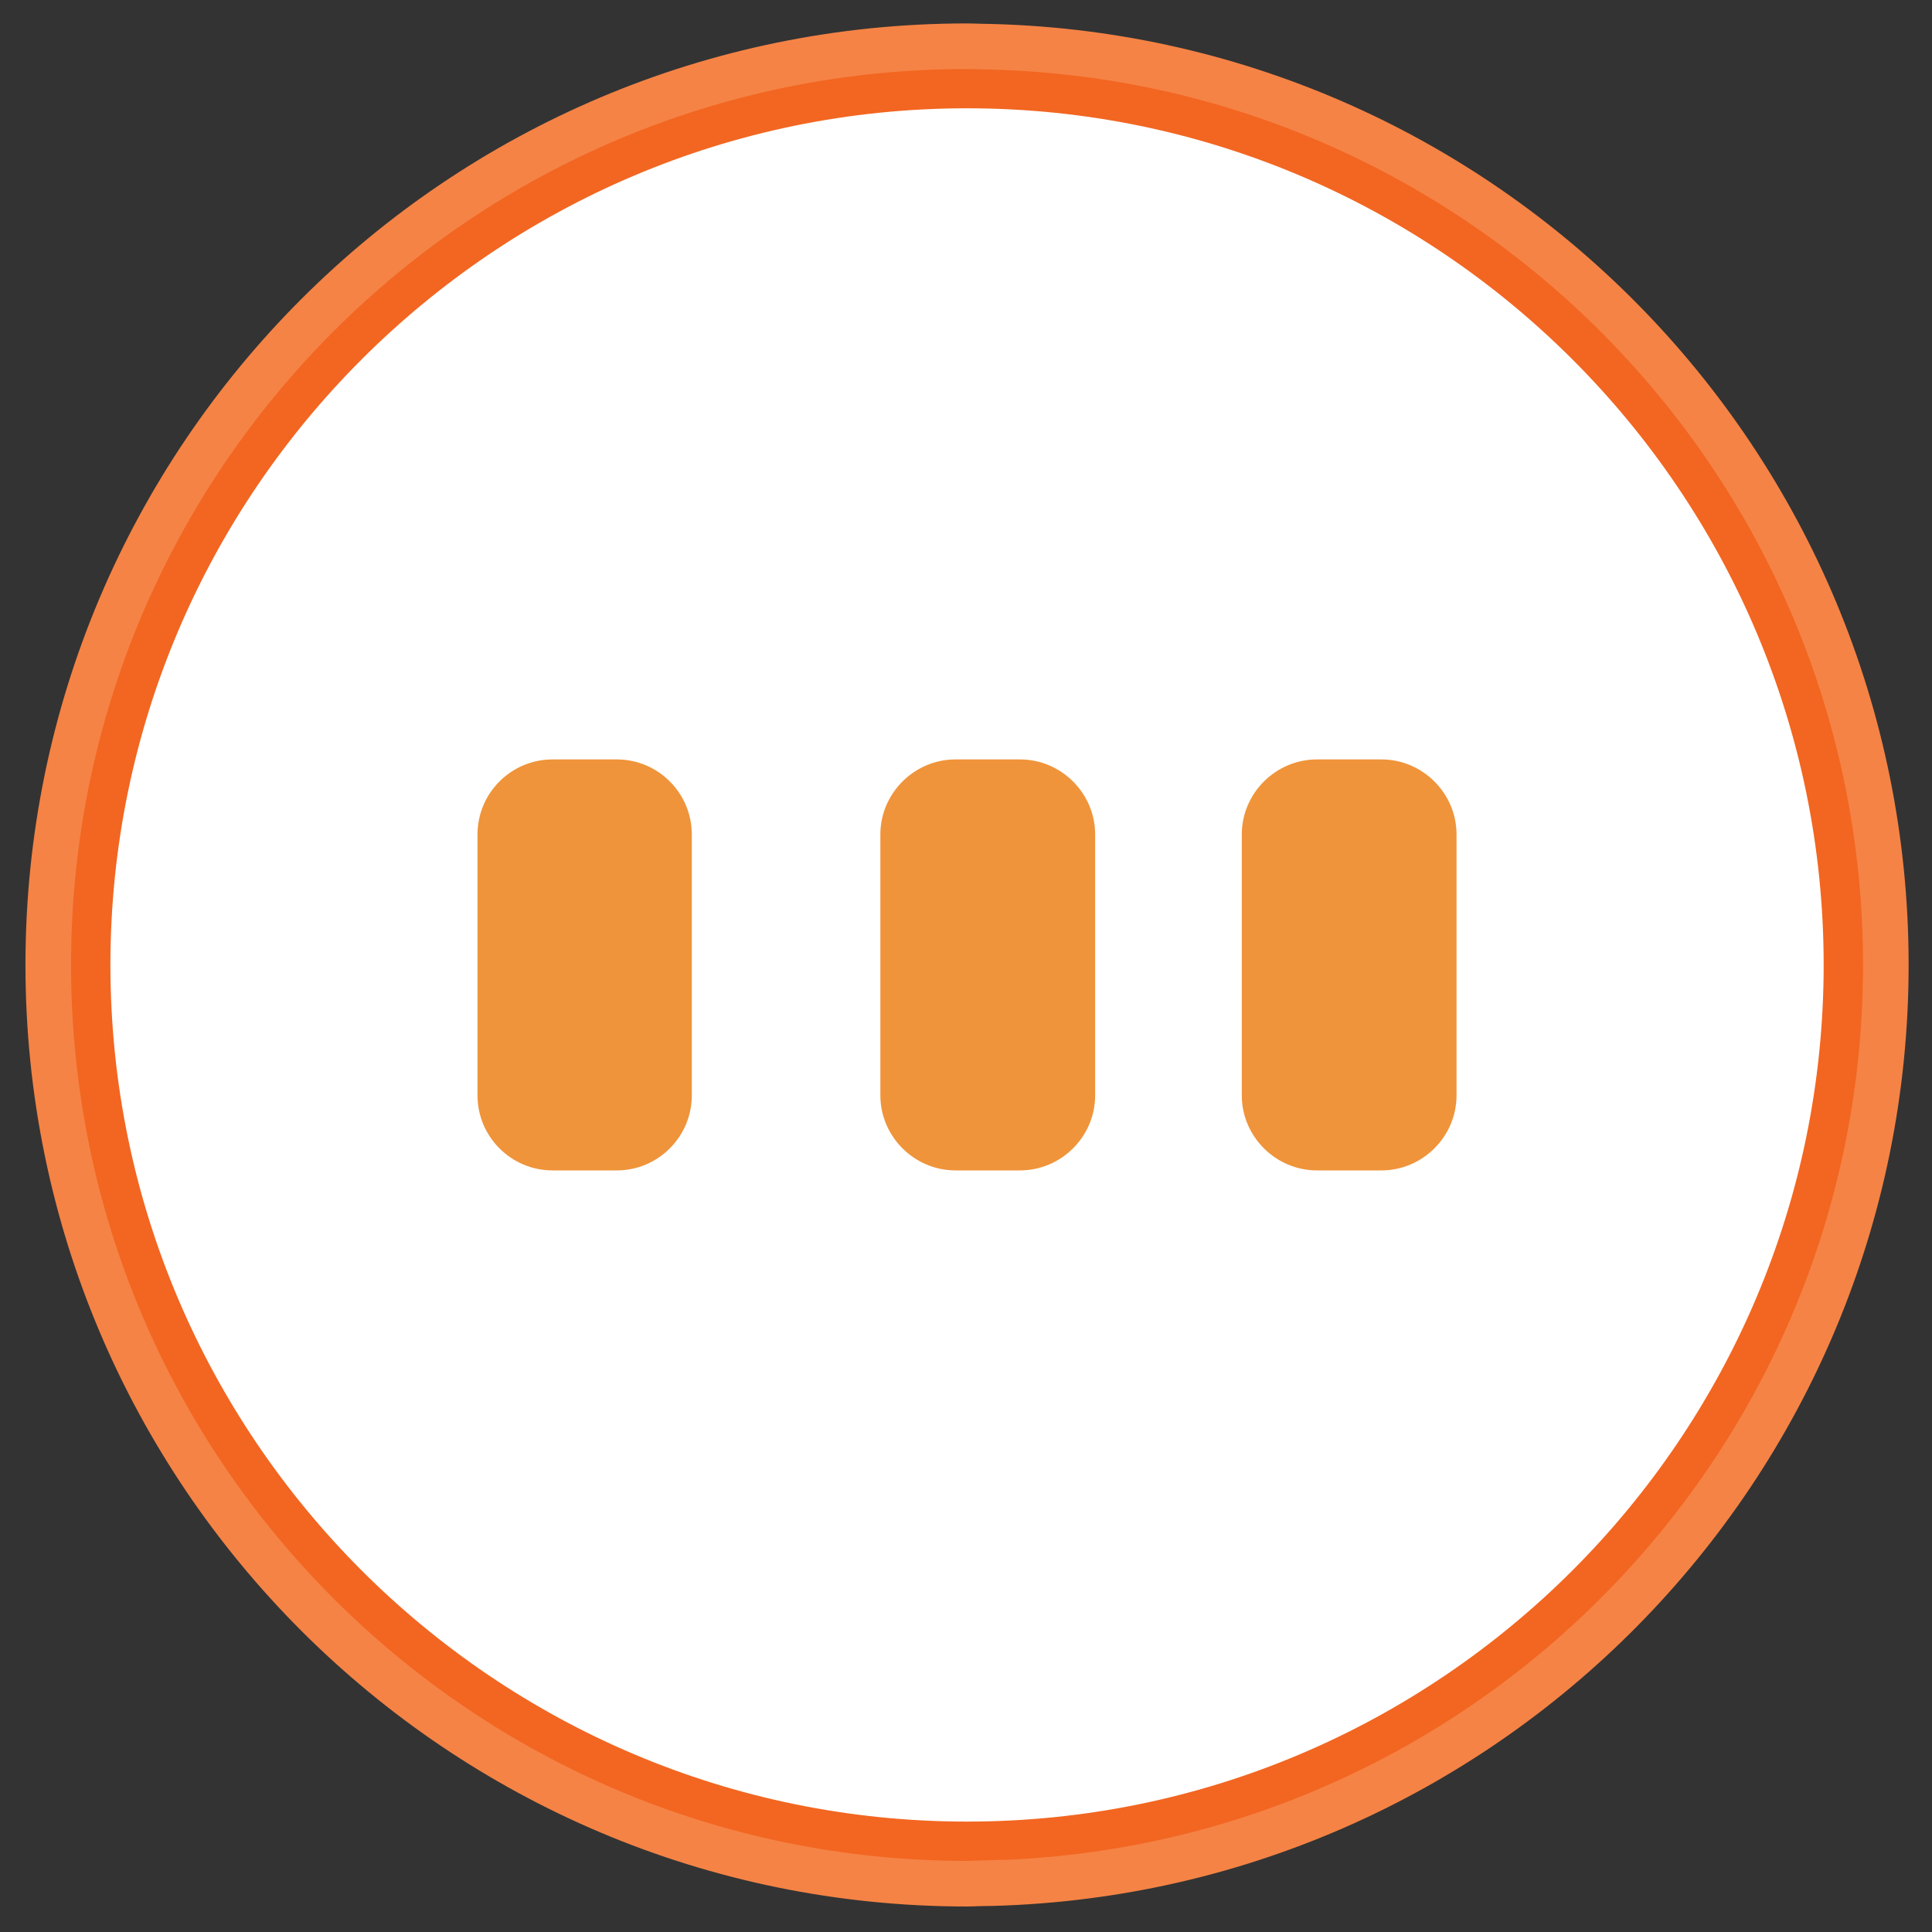 <svg width="40" height="40" viewBox="0 0 40 40" fill="none" xmlns="http://www.w3.org/2000/svg">
<rect x="0" y="0" width="40" height="40" fill="#333333" stroke="none"/>
<g clip-path="url(#clip0_5427_191573)">
<path d="M20.021 0.957C9.515 0.957 0.999 9.472 0.999 19.977C0.999 30.482 9.515 39 20.021 39C20.117 39 20.211 38.994 20.308 38.991V38.993C30.681 38.839 39.044 30.388 39.044 19.978C39.044 9.569 30.681 1.117 20.308 0.964C20.211 0.962 20.117 0.957 20.021 0.957Z" fill="#F26621"/>
<path fill-rule="evenodd" clip-rule="evenodd" d="M20.021 0.957C9.515 0.957 0.999 9.472 0.999 19.977C0.999 30.482 9.515 39 20.021 39C20.117 39 20.211 38.994 20.308 38.991V38.993C30.681 38.839 39.044 30.388 39.044 19.978C39.044 9.569 30.681 1.117 20.308 0.964C20.211 0.962 20.117 0.957 20.021 0.957Z" stroke="#F58345" stroke-width="0.944" stroke-miterlimit="2"/>
<path d="M20.021 37.714C10.242 37.714 2.286 29.759 2.286 19.977C2.286 10.197 10.242 2.242 20.021 2.242C29.8 2.242 37.757 10.197 37.757 19.977C37.757 29.759 29.8 37.714 20.021 37.714Z" fill="white"/>
<path fill-rule="evenodd" clip-rule="evenodd" d="M11.44 15.723H12.77C13.627 15.723 14.323 16.421 14.323 17.276V22.679C14.323 23.534 13.627 24.232 12.77 24.232H11.44C10.582 24.232 9.886 23.534 9.886 22.679V17.276C9.886 16.421 10.582 15.723 11.44 15.723Z" fill="#EF943A"/>
<path fill-rule="evenodd" clip-rule="evenodd" d="M19.782 15.723H21.119C21.969 15.723 22.674 16.421 22.674 17.276V22.679C22.674 23.534 21.969 24.232 21.119 24.232H19.782C18.932 24.232 18.227 23.534 18.227 22.679V17.276C18.227 16.421 18.932 15.723 19.782 15.723Z" fill="#EF943A"/>
<path fill-rule="evenodd" clip-rule="evenodd" d="M27.265 15.723H28.602C29.451 15.723 30.156 16.421 30.156 17.276V22.679C30.156 23.534 29.451 24.232 28.602 24.232H27.265C26.415 24.232 25.71 23.534 25.71 22.679V17.276C25.71 16.421 26.415 15.723 27.265 15.723Z" fill="#EF943A"/>
</g>
<defs>
<clipPath id="clip0_5427_191573">
<rect width="40" height="40" fill="white"/>
</clipPath>
</defs>
</svg>

